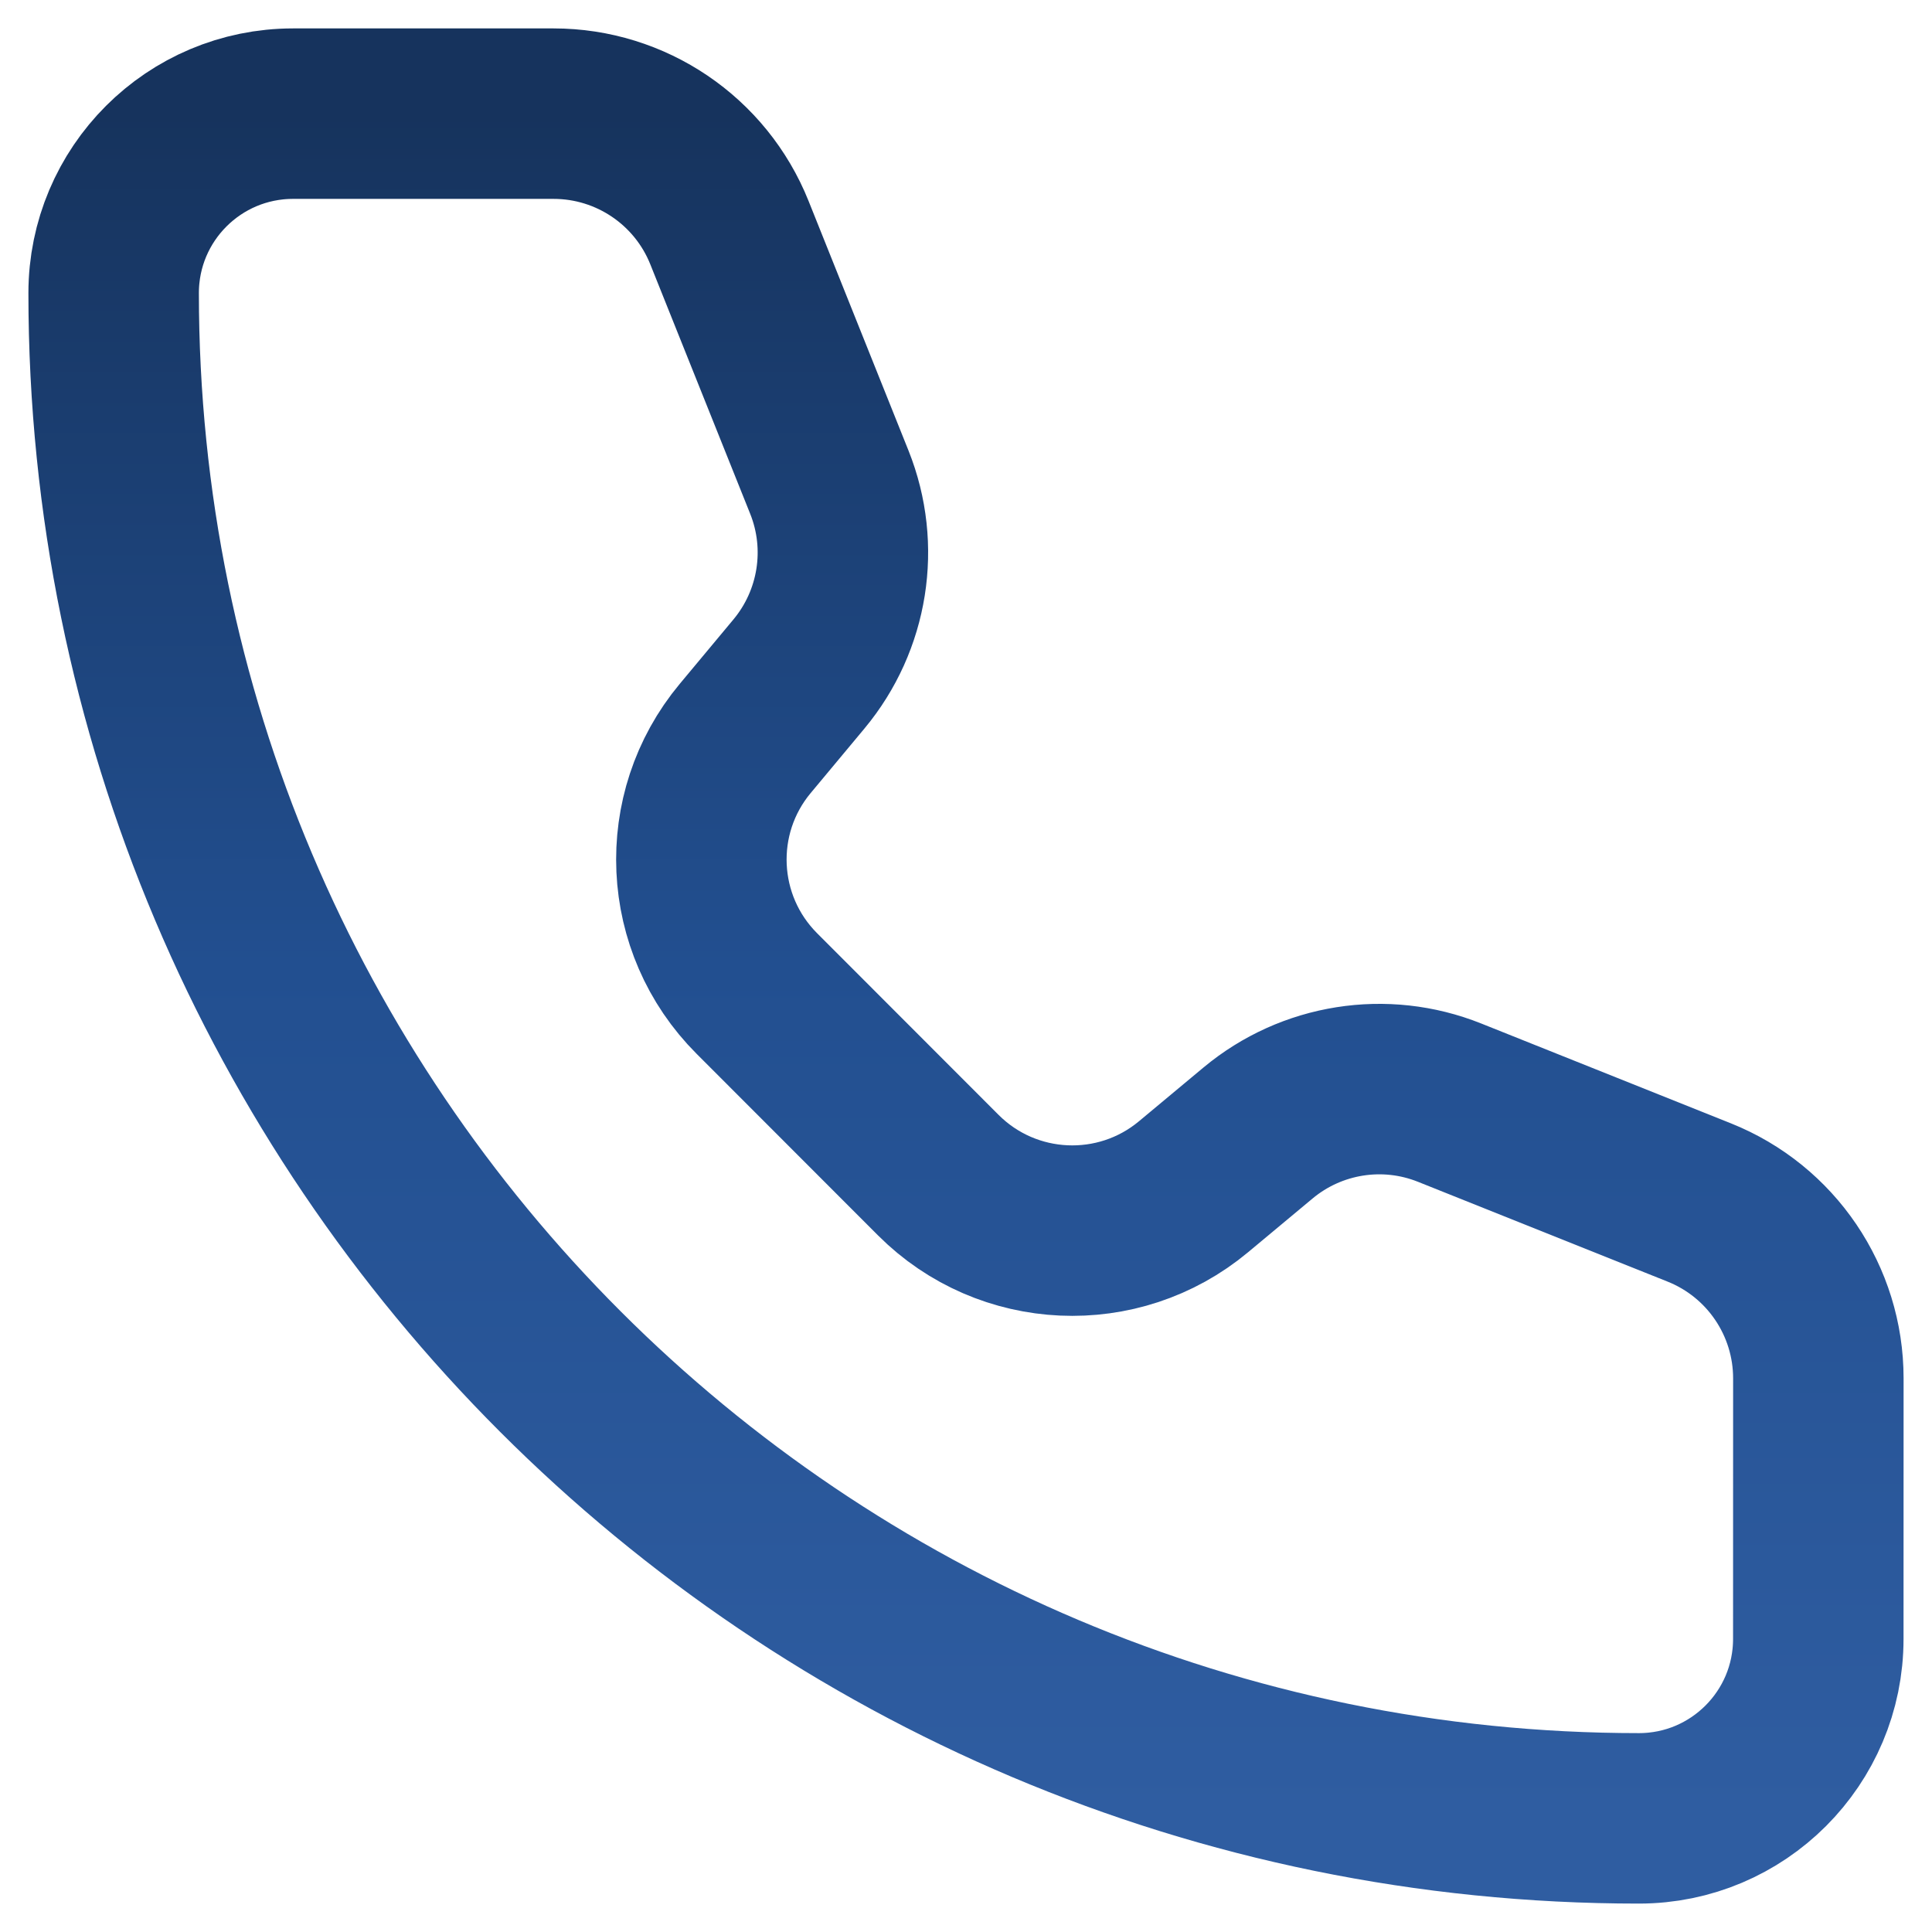 <svg width="34" height="34" viewBox="0 0 34 34" fill="none" xmlns="http://www.w3.org/2000/svg">
<path d="M12.837 4.095C12.331 2.83 11.105 2 9.742 2H5.158C3.414 2 2 3.413 2 5.158C2 19.982 14.018 32 28.842 32C30.586 32 31.999 30.586 31.999 28.842L32 24.257C32 22.894 31.17 21.668 29.905 21.162L25.511 19.405C24.374 18.95 23.08 19.155 22.139 19.939L21.005 20.884C19.681 21.988 17.732 21.9 16.513 20.681L13.32 17.485C12.101 16.266 12.011 14.319 13.115 12.995L14.06 11.861C14.844 10.92 15.05 9.625 14.596 8.488L12.837 4.095Z" stroke="url(#paint0_linear_156_1258)" stroke-width="3" stroke-linecap="round" stroke-linejoin="round"/>
<defs>
<linearGradient id="paint0_linear_156_1258" x1="17" y1="2" x2="17" y2="32" gradientUnits="userSpaceOnUse">
<stop stop-color="#16335D"/>
<stop offset="0.5" stop-color="#224F90"/>
<stop offset="1" stop-color="#2F5DA1"/>
</linearGradient>
</defs>
</svg>
